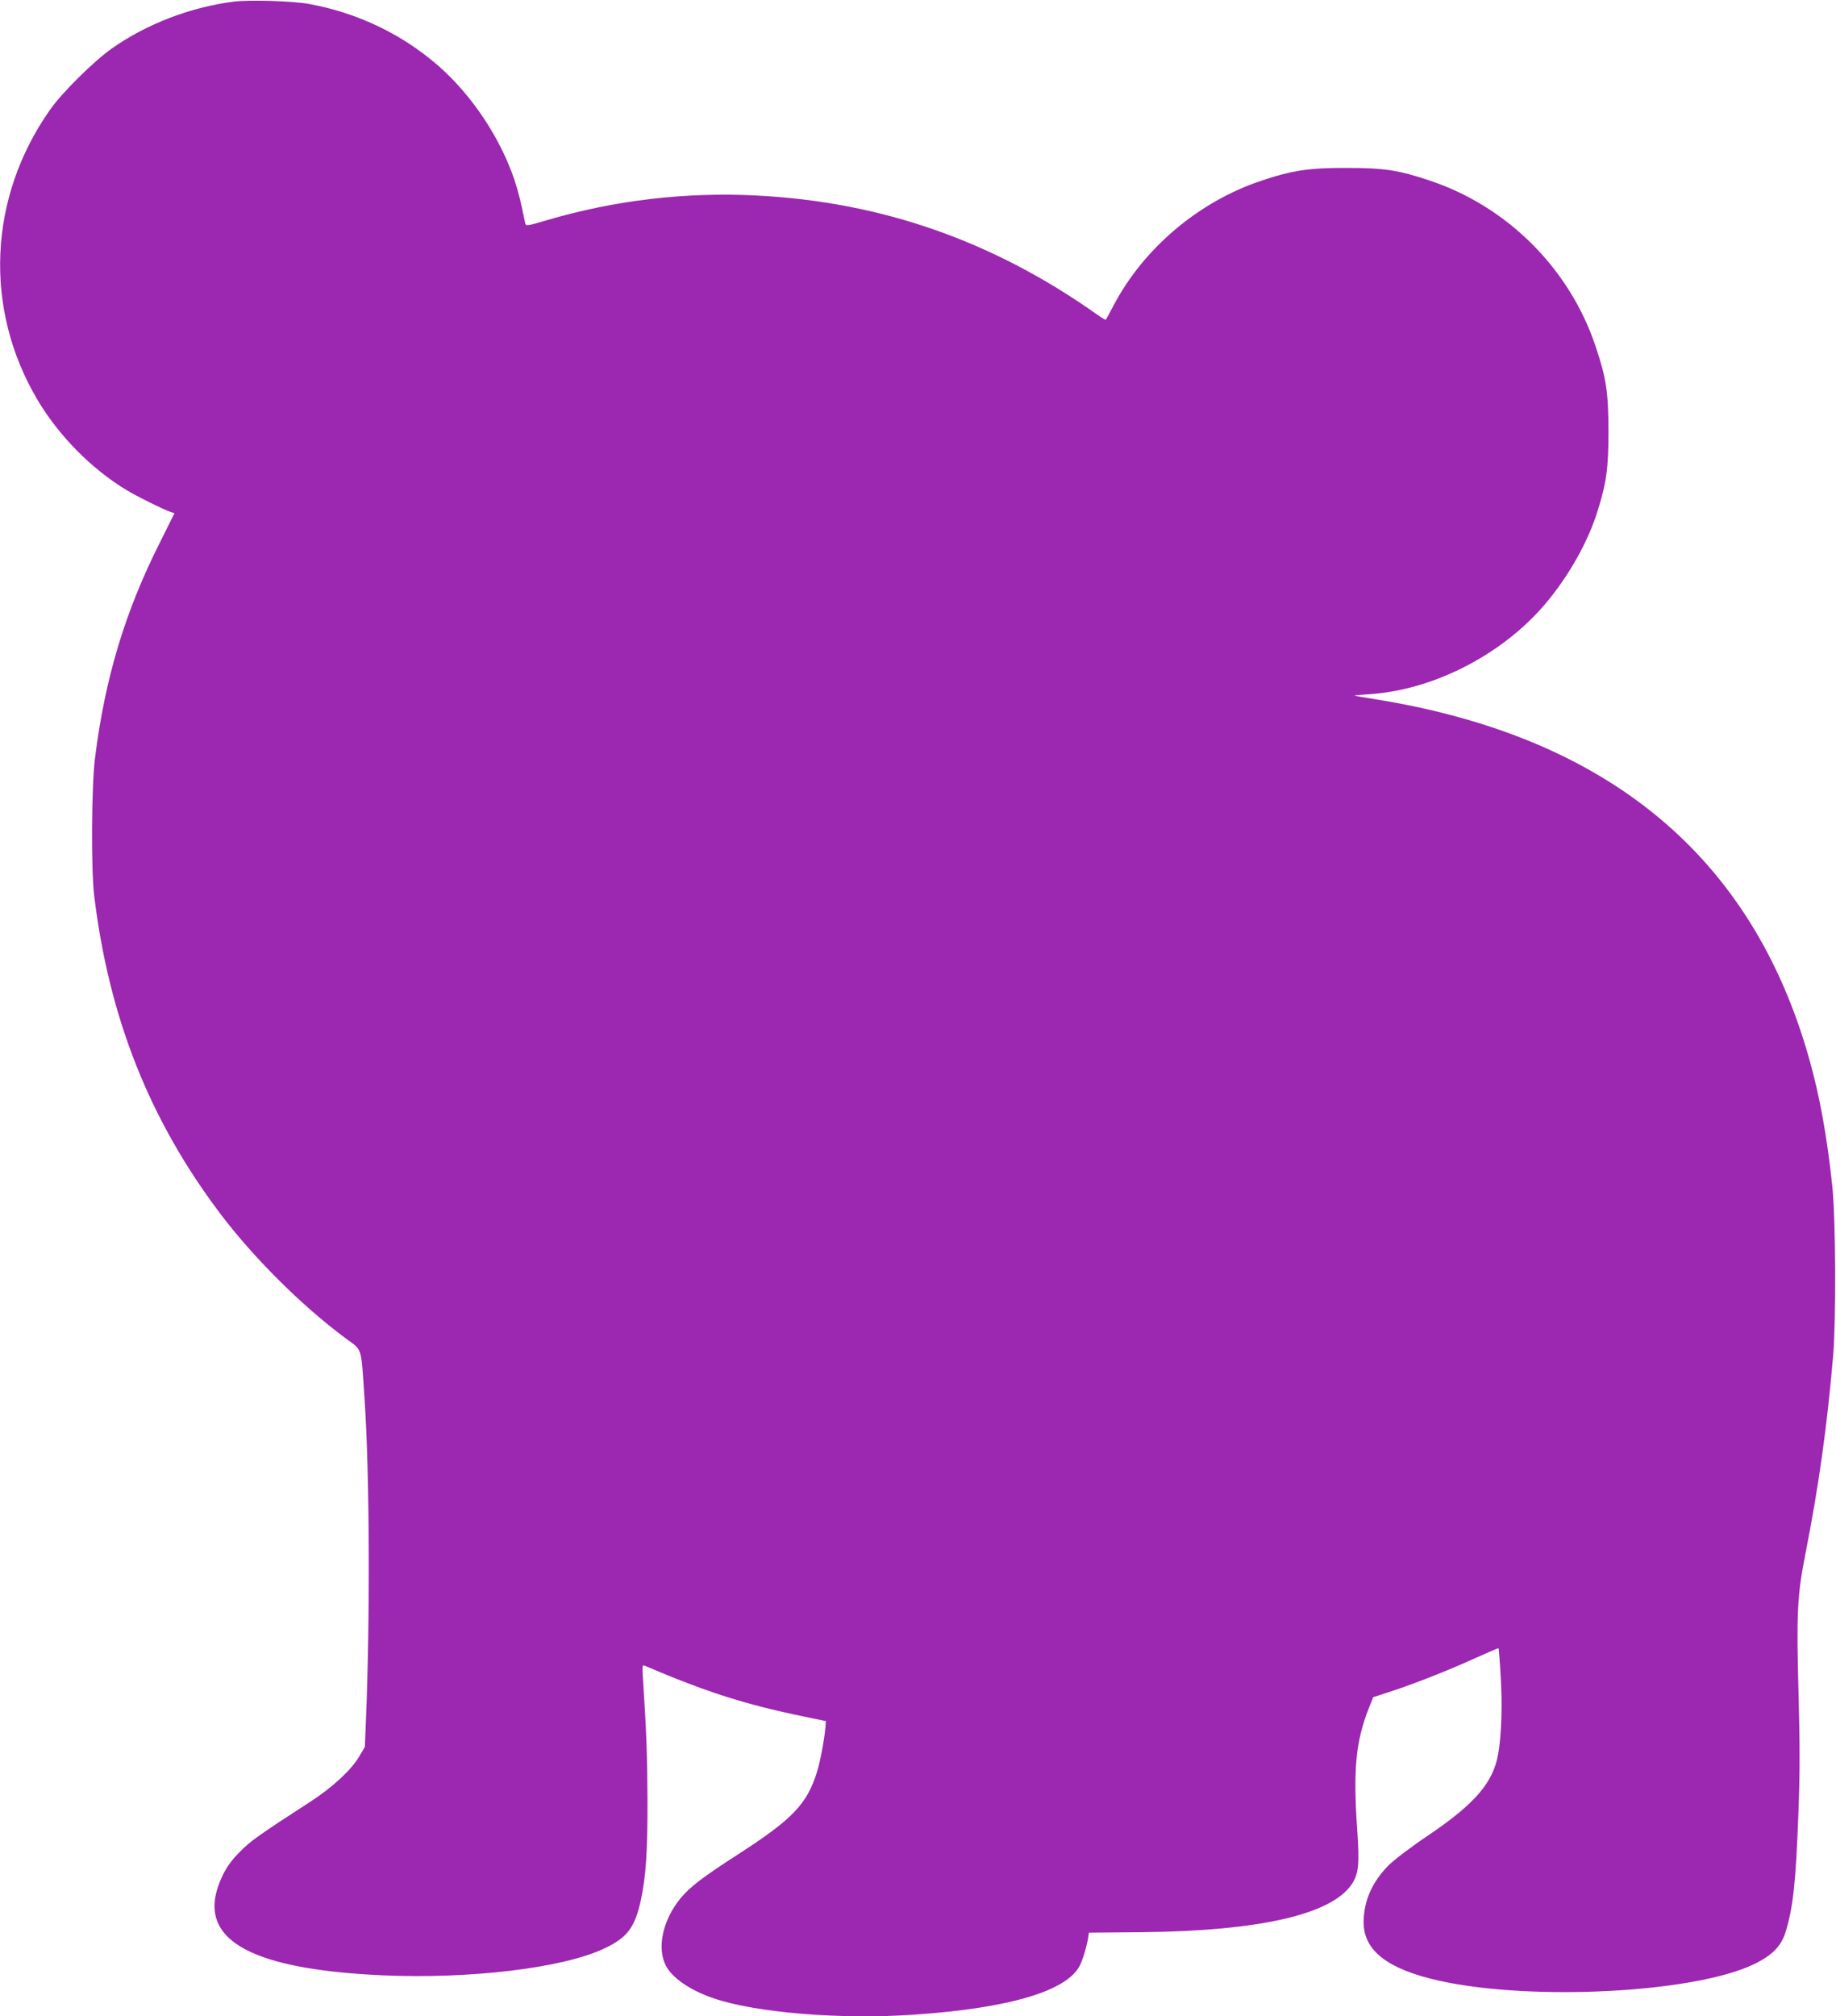 <?xml version="1.0" standalone="no"?>
<!DOCTYPE svg PUBLIC "-//W3C//DTD SVG 20010904//EN"
 "http://www.w3.org/TR/2001/REC-SVG-20010904/DTD/svg10.dtd">
<svg version="1.0" xmlns="http://www.w3.org/2000/svg"
 width="1166pt" height="1280pt" viewBox="0 0 1166 1280"
 preserveAspectRatio="xMidYMid meet">
<g transform="translate(0,1280) scale(0.1,-0.1)"
fill="#9c27b0" stroke="none">
<path d="M1487 12790 c-277 -35 -558 -143 -777 -298 -116 -82 -315 -279 -391
-387 -394 -558 -424 -1266 -80 -1845 136 -228 343 -438 566 -572 66 -40 226
-119 273 -136 l30 -10 -92 -185 c-223 -441 -350 -866 -413 -1372 -22 -178 -25
-703 -5 -870 94 -776 351 -1424 801 -2020 211 -279 516 -583 792 -788 113 -84
101 -44 124 -386 32 -463 36 -1383 9 -2044 l-7 -167 -36 -61 c-50 -85 -170
-196 -309 -286 -332 -215 -381 -250 -448 -318 -50 -50 -82 -94 -108 -146 -193
-394 132 -599 1017 -639 551 -24 1140 46 1401 169 149 69 198 134 236 309 32
148 43 313 42 637 -1 277 -7 433 -28 759 -6 83 -5 98 7 93 397 -169 635 -246
1024 -326 l130 -27 -3 -40 c-6 -72 -32 -213 -53 -281 -64 -206 -155 -301 -499
-523 -230 -148 -309 -209 -370 -283 -111 -137 -149 -311 -92 -424 41 -80 155
-158 305 -209 269 -92 812 -136 1279 -103 599 41 965 150 1046 312 20 40 47
132 54 185 l3 23 340 3 c739 8 1195 111 1327 301 47 67 53 130 37 354 -26 375
-9 554 72 762 l30 75 117 38 c155 51 364 134 536 212 77 35 141 62 143 61 1
-2 8 -80 13 -173 12 -182 6 -373 -15 -496 -31 -183 -146 -317 -444 -519 -105
-70 -213 -152 -251 -189 -105 -105 -160 -228 -160 -363 0 -180 152 -298 480
-371 590 -131 1623 -77 1999 105 116 56 173 114 201 205 48 156 65 318 81 749
10 256 10 428 1 765 -14 508 -8 622 42 877 87 441 139 815 178 1268 19 233 16
860 -5 1070 -34 322 -80 576 -148 816 -363 1285 -1279 2043 -2754 2280 -71 11
-131 22 -133 23 -1 2 42 6 95 9 389 26 805 231 1082 534 155 170 295 406 361
611 62 193 75 285 75 527 -1 246 -14 334 -81 534 -164 494 -561 891 -1055
1055 -196 66 -289 80 -524 80 -238 1 -349 -15 -544 -81 -397 -132 -747 -428
-938 -790 -25 -48 -48 -90 -50 -92 -2 -3 -25 10 -51 29 -664 471 -1375 719
-2169 759 -450 23 -899 -30 -1331 -157 -130 -38 -132 -39 -137 -18 -27 134
-42 195 -67 271 -90 269 -271 541 -485 728 -231 201 -513 336 -821 392 -102
19 -378 27 -475 15z"/>
</g>
</svg>
